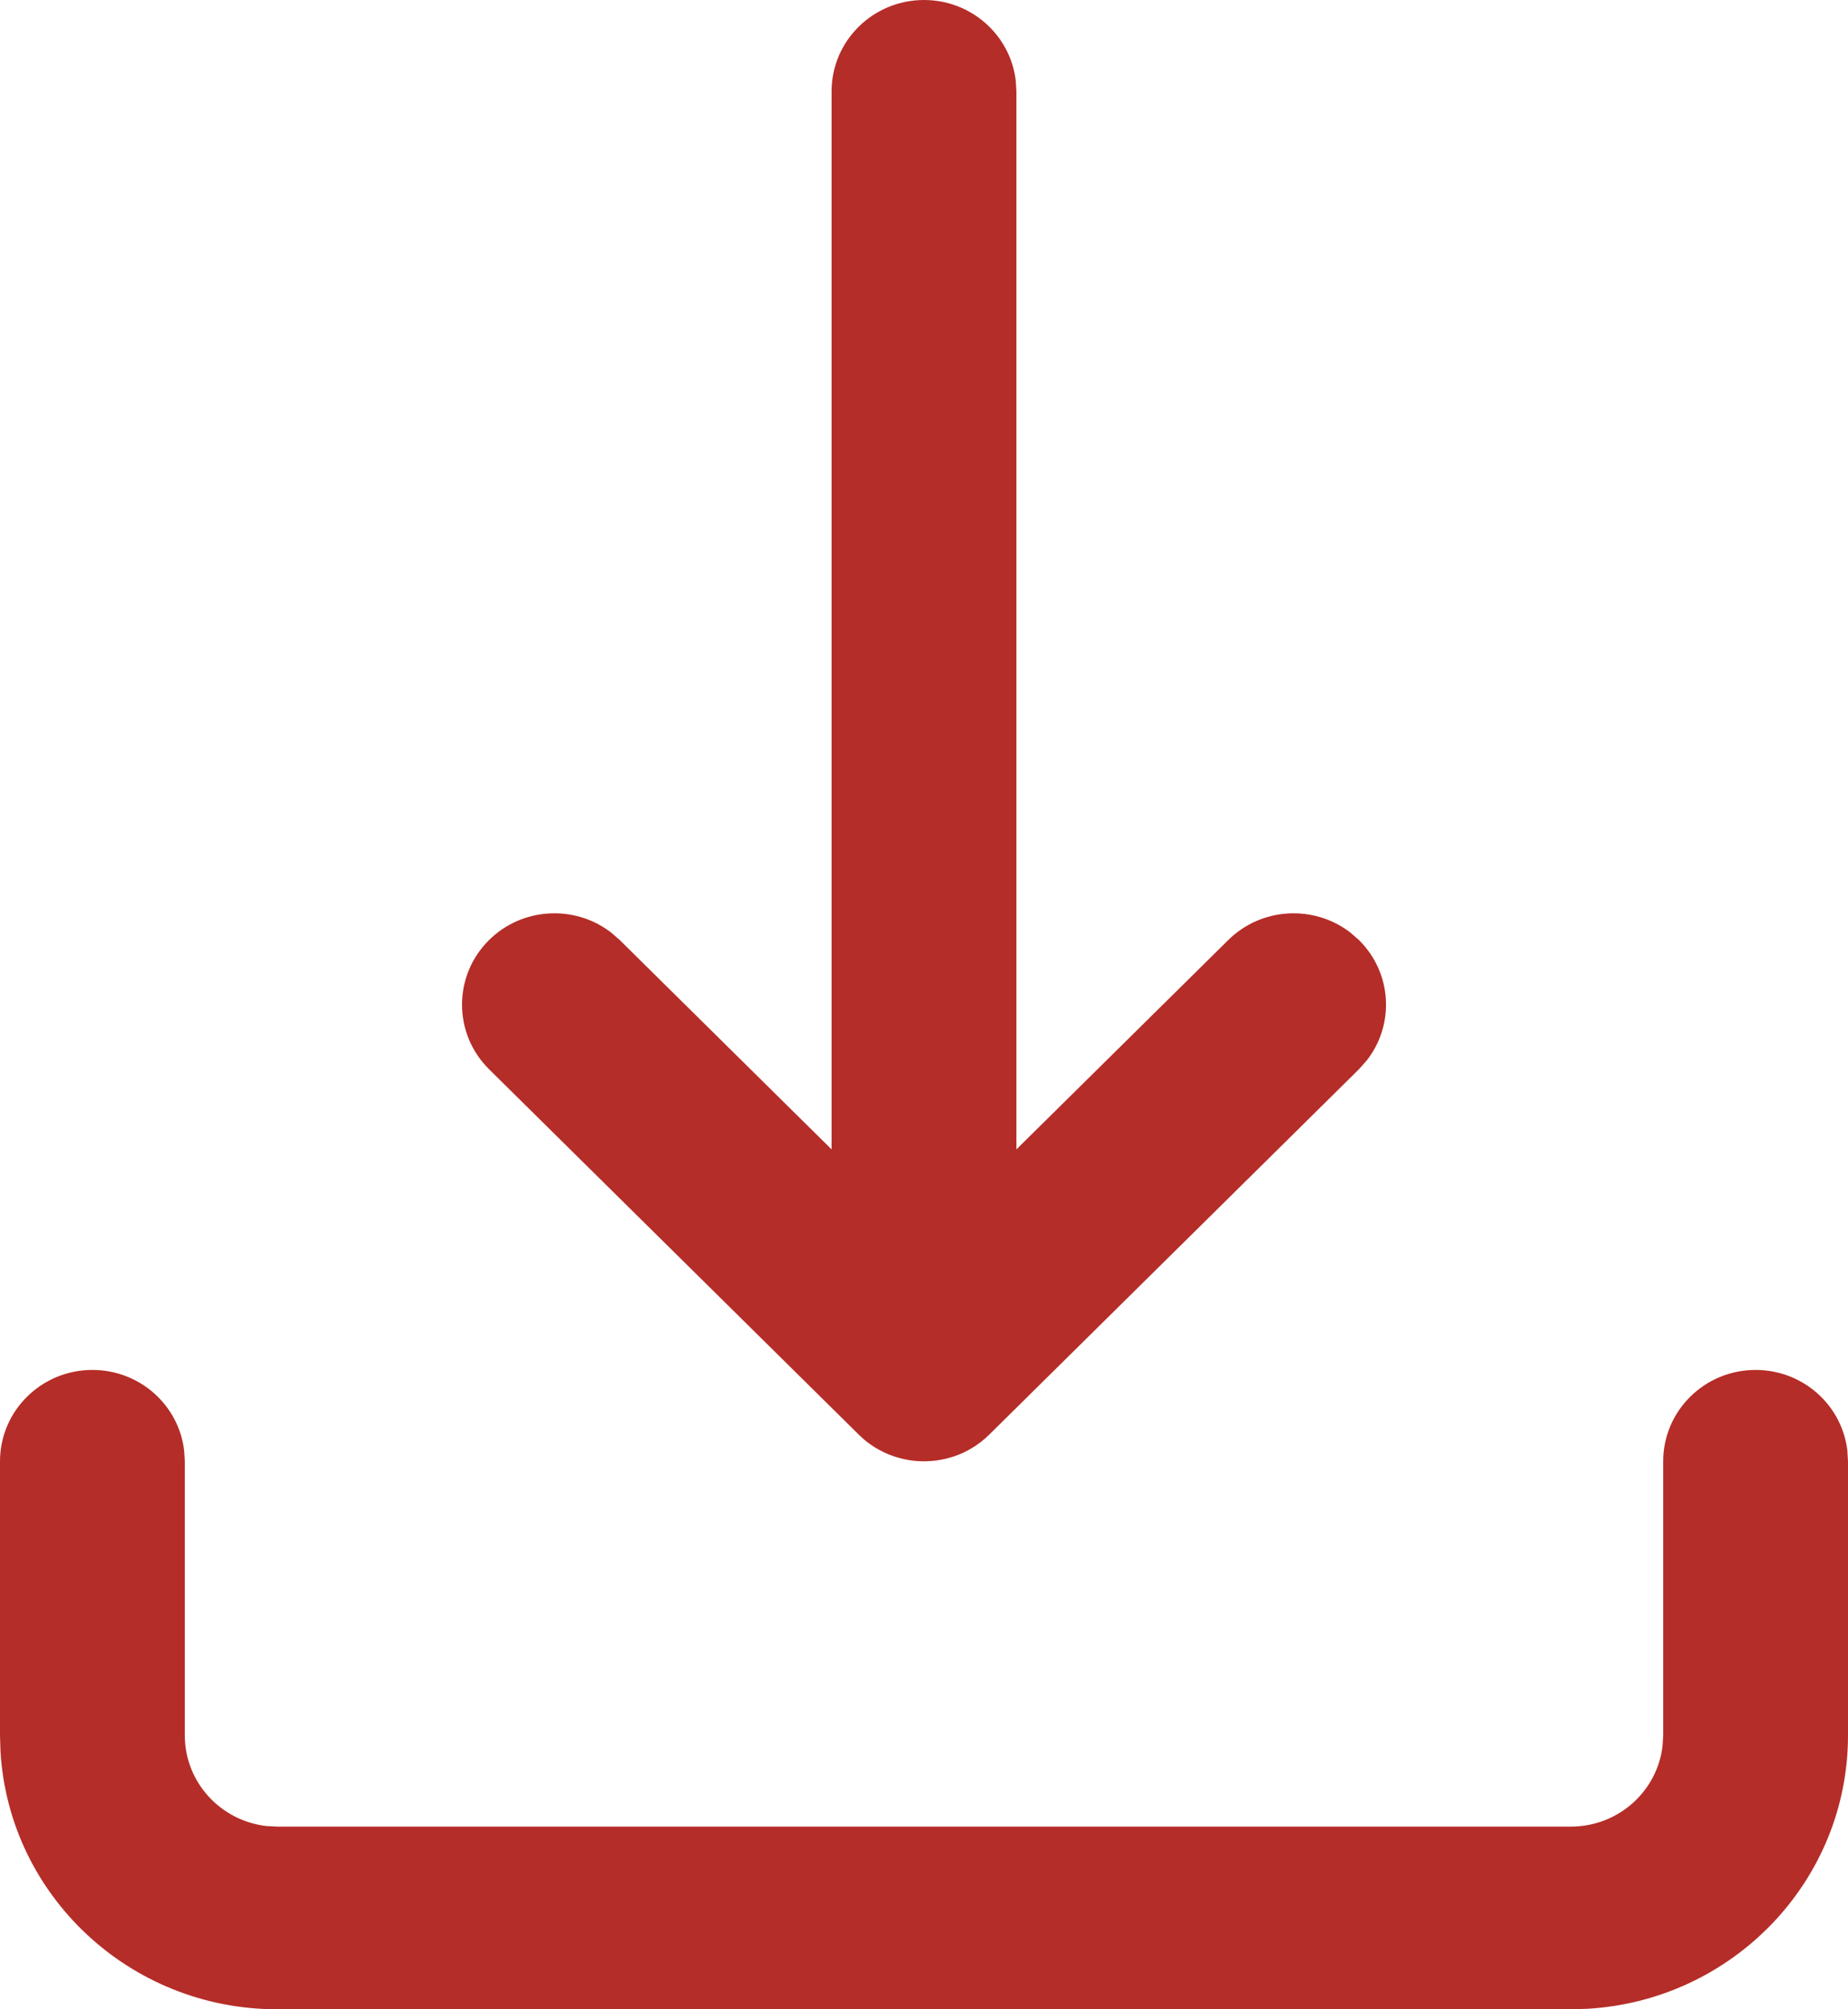 <?xml version="1.0" encoding="UTF-8"?>
<svg width="23px" height="25px" viewBox="0 0 23 25" version="1.1" xmlns="http://www.w3.org/2000/svg" xmlns:xlink="http://www.w3.org/1999/xlink">
    <!-- Generator: Sketch 64 (93537) - https://sketch.com -->
    <title>Combined Shape</title>
    <desc>Created with Sketch.</desc>
    <g id="Page-1" stroke="none" stroke-width="1" fill="none" fill-rule="evenodd">
        <g id="desktop-design-center" transform="translate(-465, -7530)" fill="#B52D28" fill-rule="nonzero">
            <g id="Group-3" transform="translate(82, 7518)">
                <g id="Group-20">
                    <g id="Group-19" transform="translate(34, 12)">
                        <path d="M370.85,17.045 C371.44,17.045 371.926,17.484 371.992,18.049 L372,18.182 L372,21.591 C372,23.406 370.564,24.891 368.753,24.994 L368.55,25 L352.45,25 C350.613,25 349.111,23.581 349.006,21.791 L349,21.591 L349,18.182 C349,17.554 349.515,17.045 350.15,17.045 C350.74,17.045 351.226,17.484 351.292,18.049 L351.3,18.182 L351.3,21.591 C351.3,22.174 351.744,22.654 352.316,22.72 L352.45,22.727 L368.55,22.727 C369.14,22.727 369.626,22.289 369.692,21.723 L369.7,21.591 L369.7,18.182 C369.7,17.554 370.215,17.045 370.85,17.045 Z M360.863,18.124 L360.78,18.148 C360.771,18.15 360.761,18.152 360.752,18.154 C360.683,18.17 360.61,18.179 360.535,18.181 C360.525,18.182 360.515,18.182 360.505,18.182 L360.5,18.182 C360.438,18.182 360.377,18.177 360.318,18.168 C360.239,18.155 360.16,18.134 360.084,18.105 C360.062,18.097 360.042,18.088 360.021,18.079 C360.011,18.074 360,18.069 359.99,18.064 C359.962,18.051 359.936,18.036 359.91,18.021 C359.899,18.015 359.887,18.008 359.876,18 C359.852,17.985 359.829,17.969 359.807,17.953 C359.803,17.949 359.799,17.947 359.795,17.944 L359.774,17.927 C359.75,17.907 359.726,17.887 359.704,17.865 L359.687,17.849 L355.087,13.304 C354.638,12.86 354.638,12.14 355.087,11.696 C355.501,11.287 356.154,11.255 356.605,11.602 L356.713,11.696 L359.35,14.301 L359.35,1.136 C359.35,0.509 359.865,0 360.5,0 C361.09,0 361.576,0.439 361.642,1.004 L361.65,1.136 L361.65,14.301 L364.287,11.696 C364.701,11.287 365.354,11.255 365.805,11.602 L365.913,11.696 C366.328,12.106 366.36,12.751 366.009,13.196 L365.913,13.304 L361.313,17.849 L361.297,17.864 C361.276,17.885 361.253,17.904 361.23,17.923 L361.313,17.849 C361.278,17.883 361.242,17.915 361.204,17.944 C361.183,17.96 361.162,17.975 361.14,17.99 C361.124,18.001 361.107,18.011 361.09,18.021 C361.076,18.029 361.063,18.037 361.049,18.044 C361.026,18.057 361.003,18.068 360.979,18.079 C360.965,18.085 360.95,18.092 360.935,18.098 C360.916,18.106 360.896,18.113 360.876,18.12 L360.863,18.124 L360.863,18.124 Z" id="Combined-Shape"></path>
                    </g>
                </g>
            </g>
        </g>
    </g>
</svg>